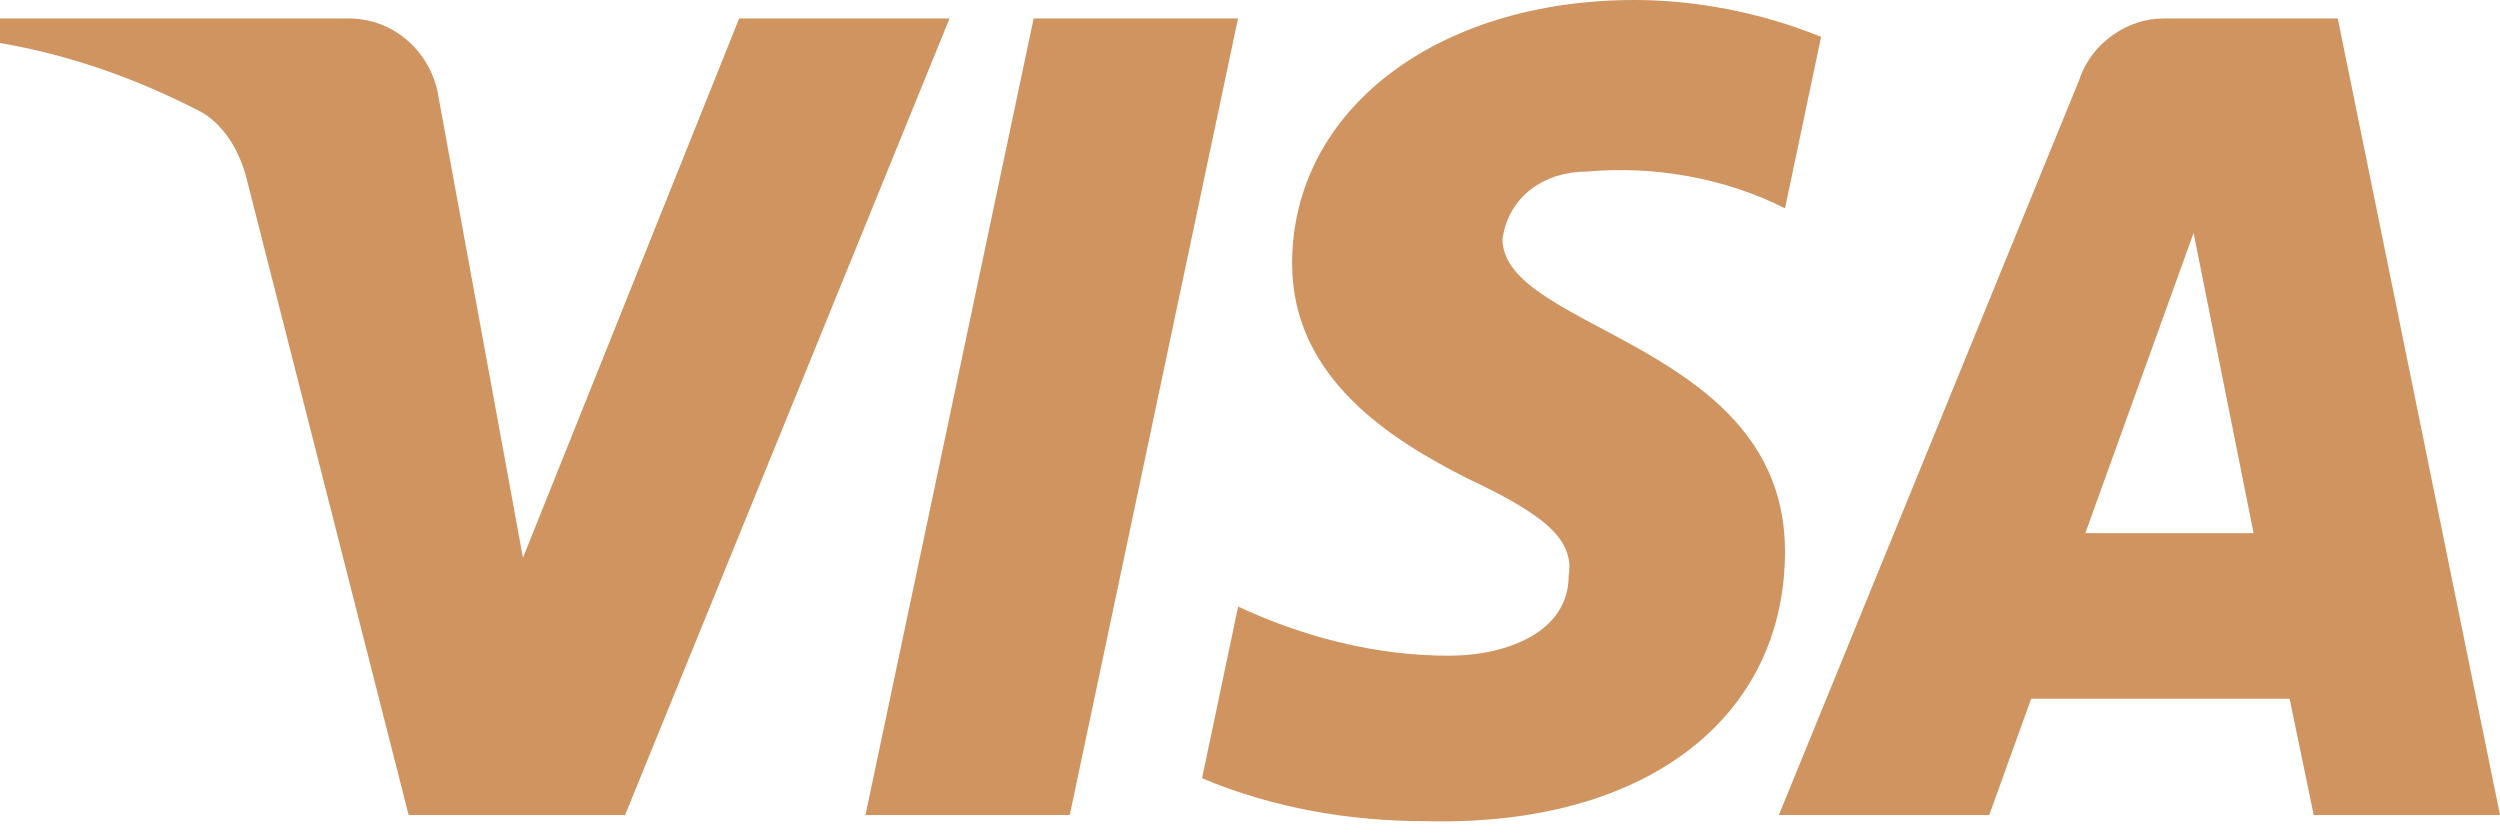 <?xml version="1.0" encoding="UTF-8"?> <svg xmlns="http://www.w3.org/2000/svg" width="39" height="13" viewBox="0 0 39 13" fill="none"> <g clip-path="url(#clip0_256_119)"> <path fill-rule="evenodd" clip-rule="evenodd" d="M9.751 12.715H6.375L3.844 2.775C3.724 2.318 3.469 1.914 3.094 1.723C2.158 1.244 1.126 0.863 0 0.671V0.288H5.437C6.188 0.288 6.751 0.863 6.844 1.531L8.158 8.701L11.531 0.288H14.813L9.751 12.715ZM16.688 12.715H13.501L16.125 0.288H19.313L16.688 12.715ZM23.439 3.729C23.532 3.06 24.095 2.677 24.752 2.677C25.784 2.581 26.908 2.773 27.846 3.25L28.409 0.575C27.471 0.192 26.439 0 25.502 0C22.409 0 20.157 1.721 20.157 4.11C20.157 5.928 21.752 6.882 22.878 7.457C24.095 8.03 24.564 8.413 24.471 8.986C24.471 9.846 23.532 10.229 22.596 10.229C21.471 10.229 20.345 9.942 19.315 9.463L18.752 12.14C19.878 12.617 21.095 12.81 22.221 12.81C25.69 12.904 27.846 11.184 27.846 8.603C27.846 5.353 23.439 5.162 23.439 3.729ZM39 12.715L36.469 0.288H33.75C33.187 0.288 32.625 0.671 32.437 1.244L27.75 12.715H31.032L31.686 10.9H35.718L36.094 12.715H39ZM34.22 3.634L35.156 8.317H32.531L34.22 3.634Z" fill="#CF9460"></path> </g> <defs> <clipPath id="clip0_256_119"> <rect width="39" height="13" fill="white"></rect> </clipPath> </defs> </svg> 